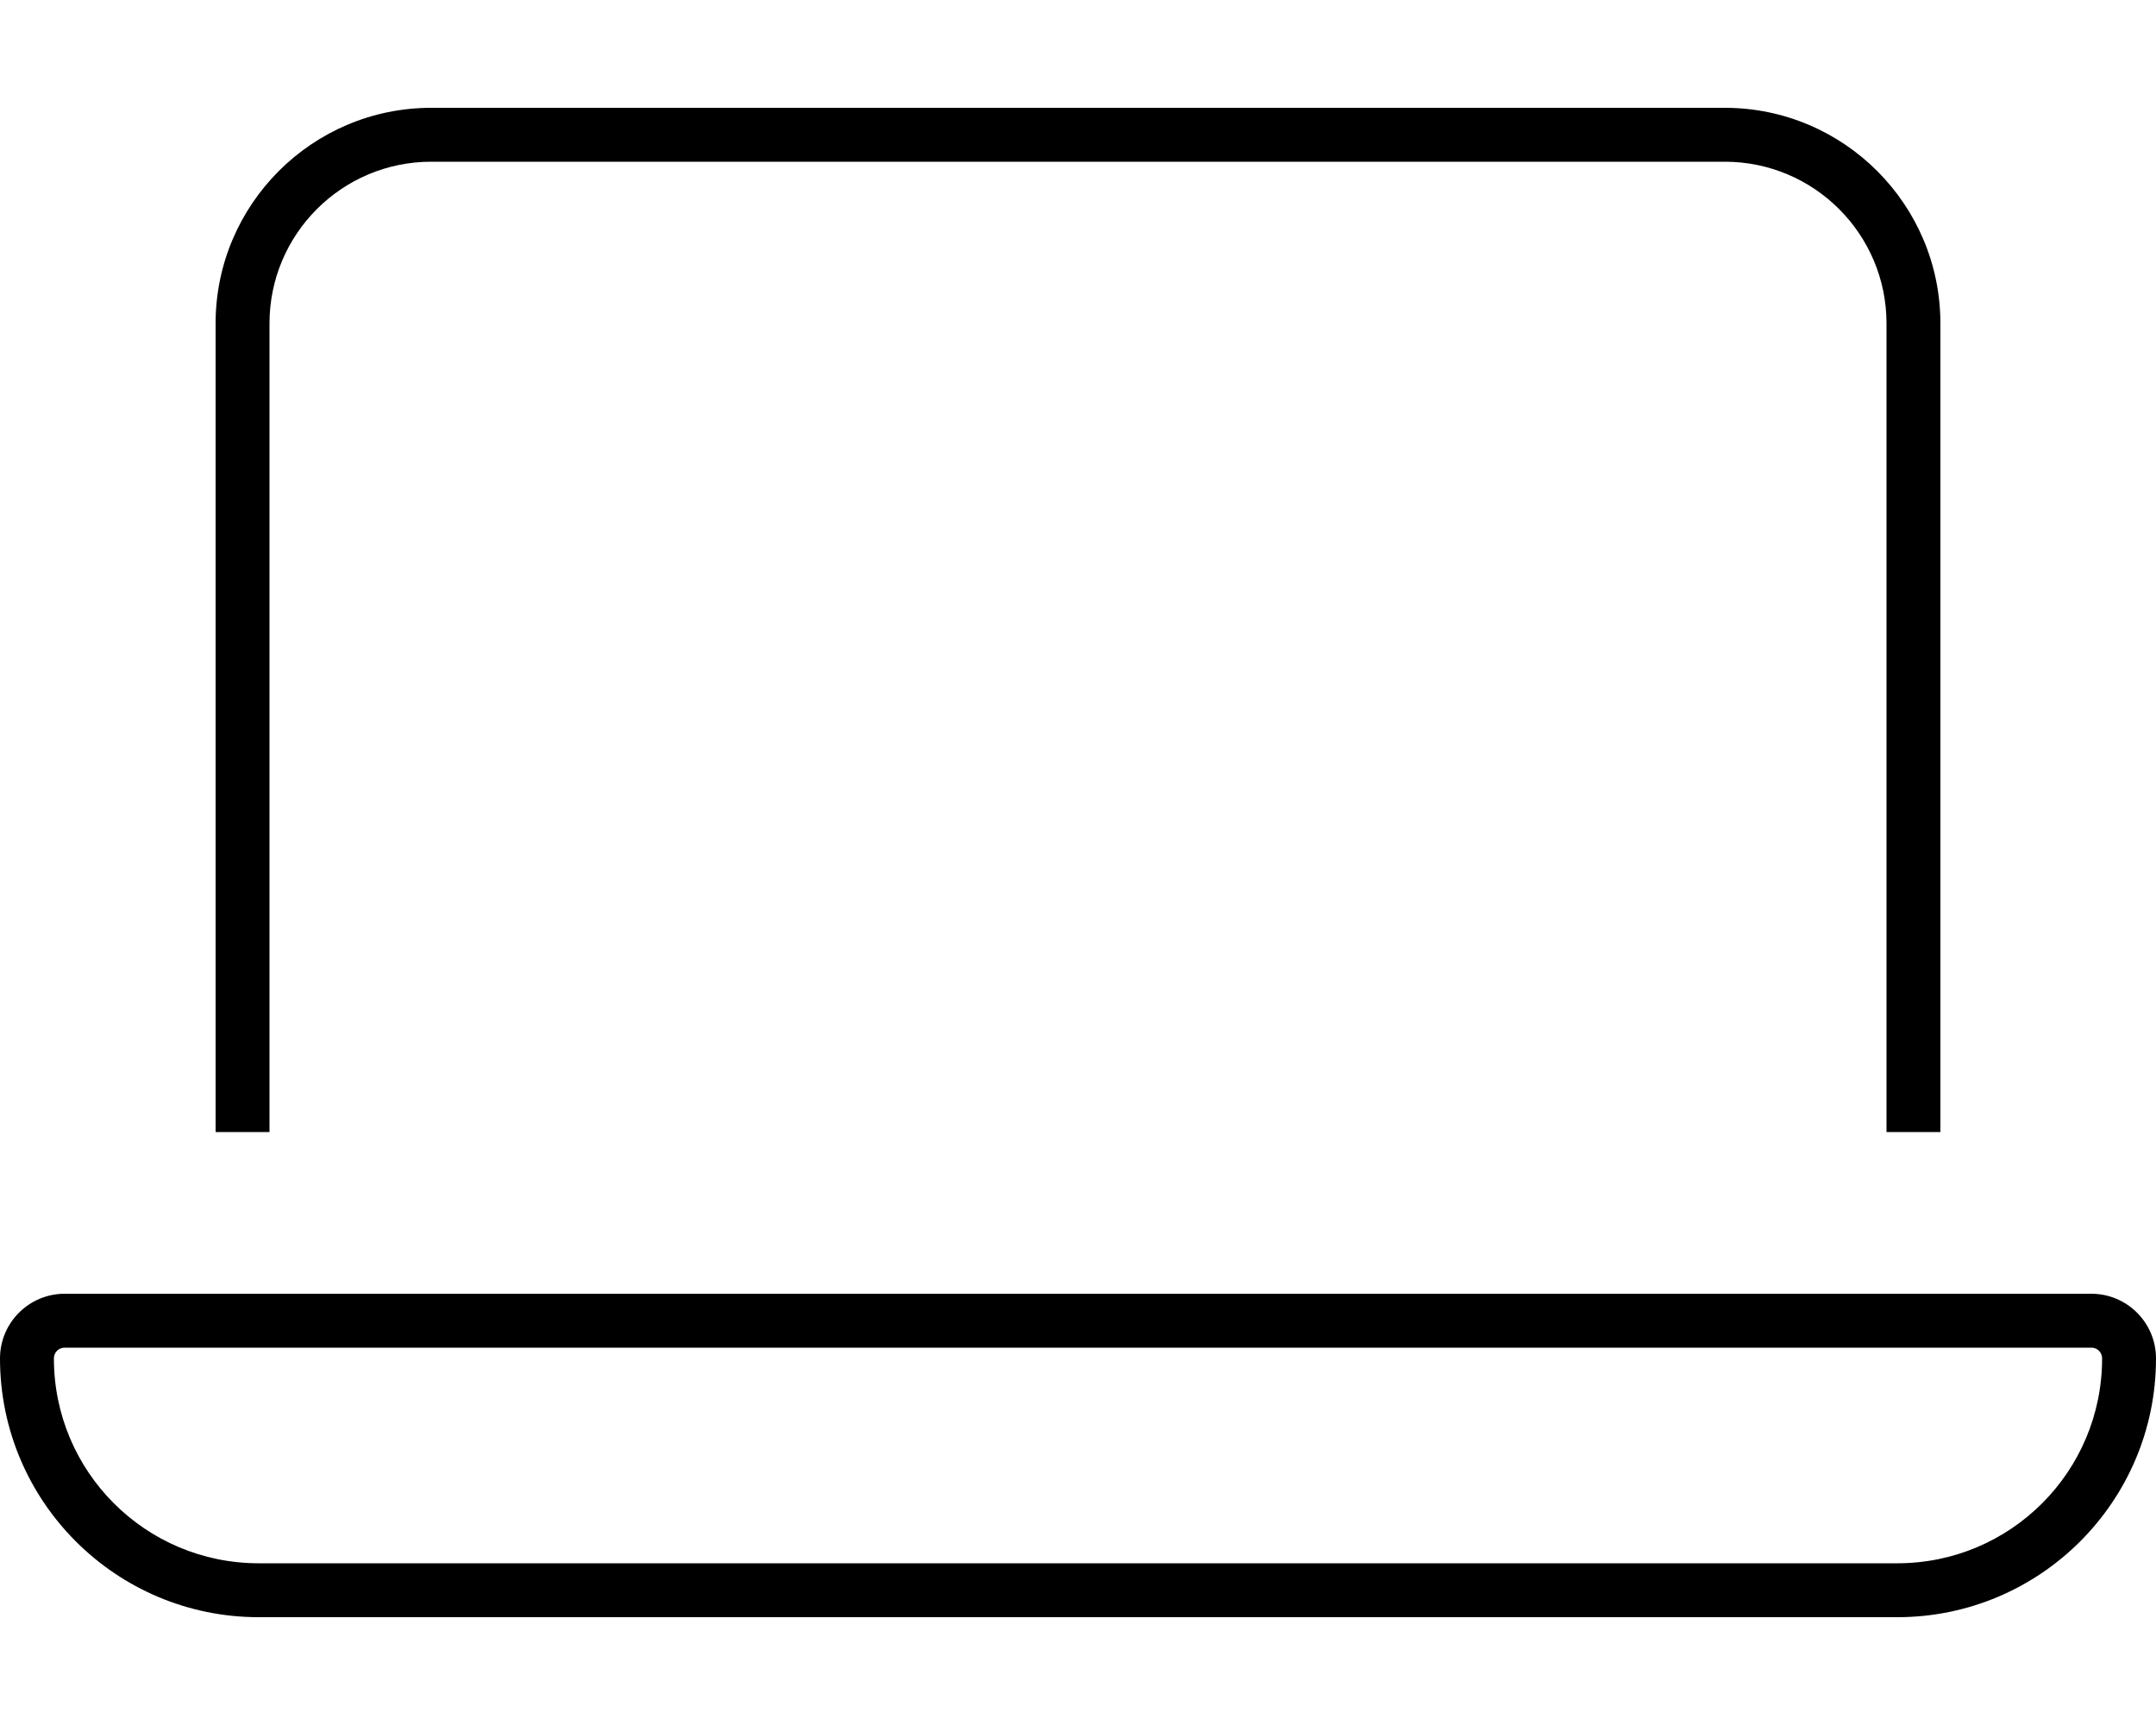 <svg xmlns="http://www.w3.org/2000/svg" viewBox="0 0 640 512"><!--! Font Awesome Pro 7.0.0 by @fontawesome - https://fontawesome.com License - https://fontawesome.com/license (Commercial License) Copyright 2025 Fonticons, Inc. --><path fill="currentColor" d="M512 48L128 48c-26.5 0-48 21.5-48 48l0 240-16 0 0-240c0-35.3 28.7-64 64-64l384 0c35.3 0 64 28.7 64 64l0 240-16 0 0-240c0-26.5-21.5-48-48-48zM19.2 400c-1.8 0-3.2 1.4-3.2 3.2 0 33.6 27.2 60.8 60.8 60.8l486.4 0c33.6 0 60.8-27.2 60.8-60.8 0-1.8-1.4-3.2-3.2-3.2L19.2 400zM0 403.2C0 392.6 8.6 384 19.2 384l601.6 0c10.6 0 19.2 8.6 19.2 19.2 0 42.4-34.4 76.8-76.8 76.8L76.8 480C34.4 480 0 445.6 0 403.2z"/></svg>